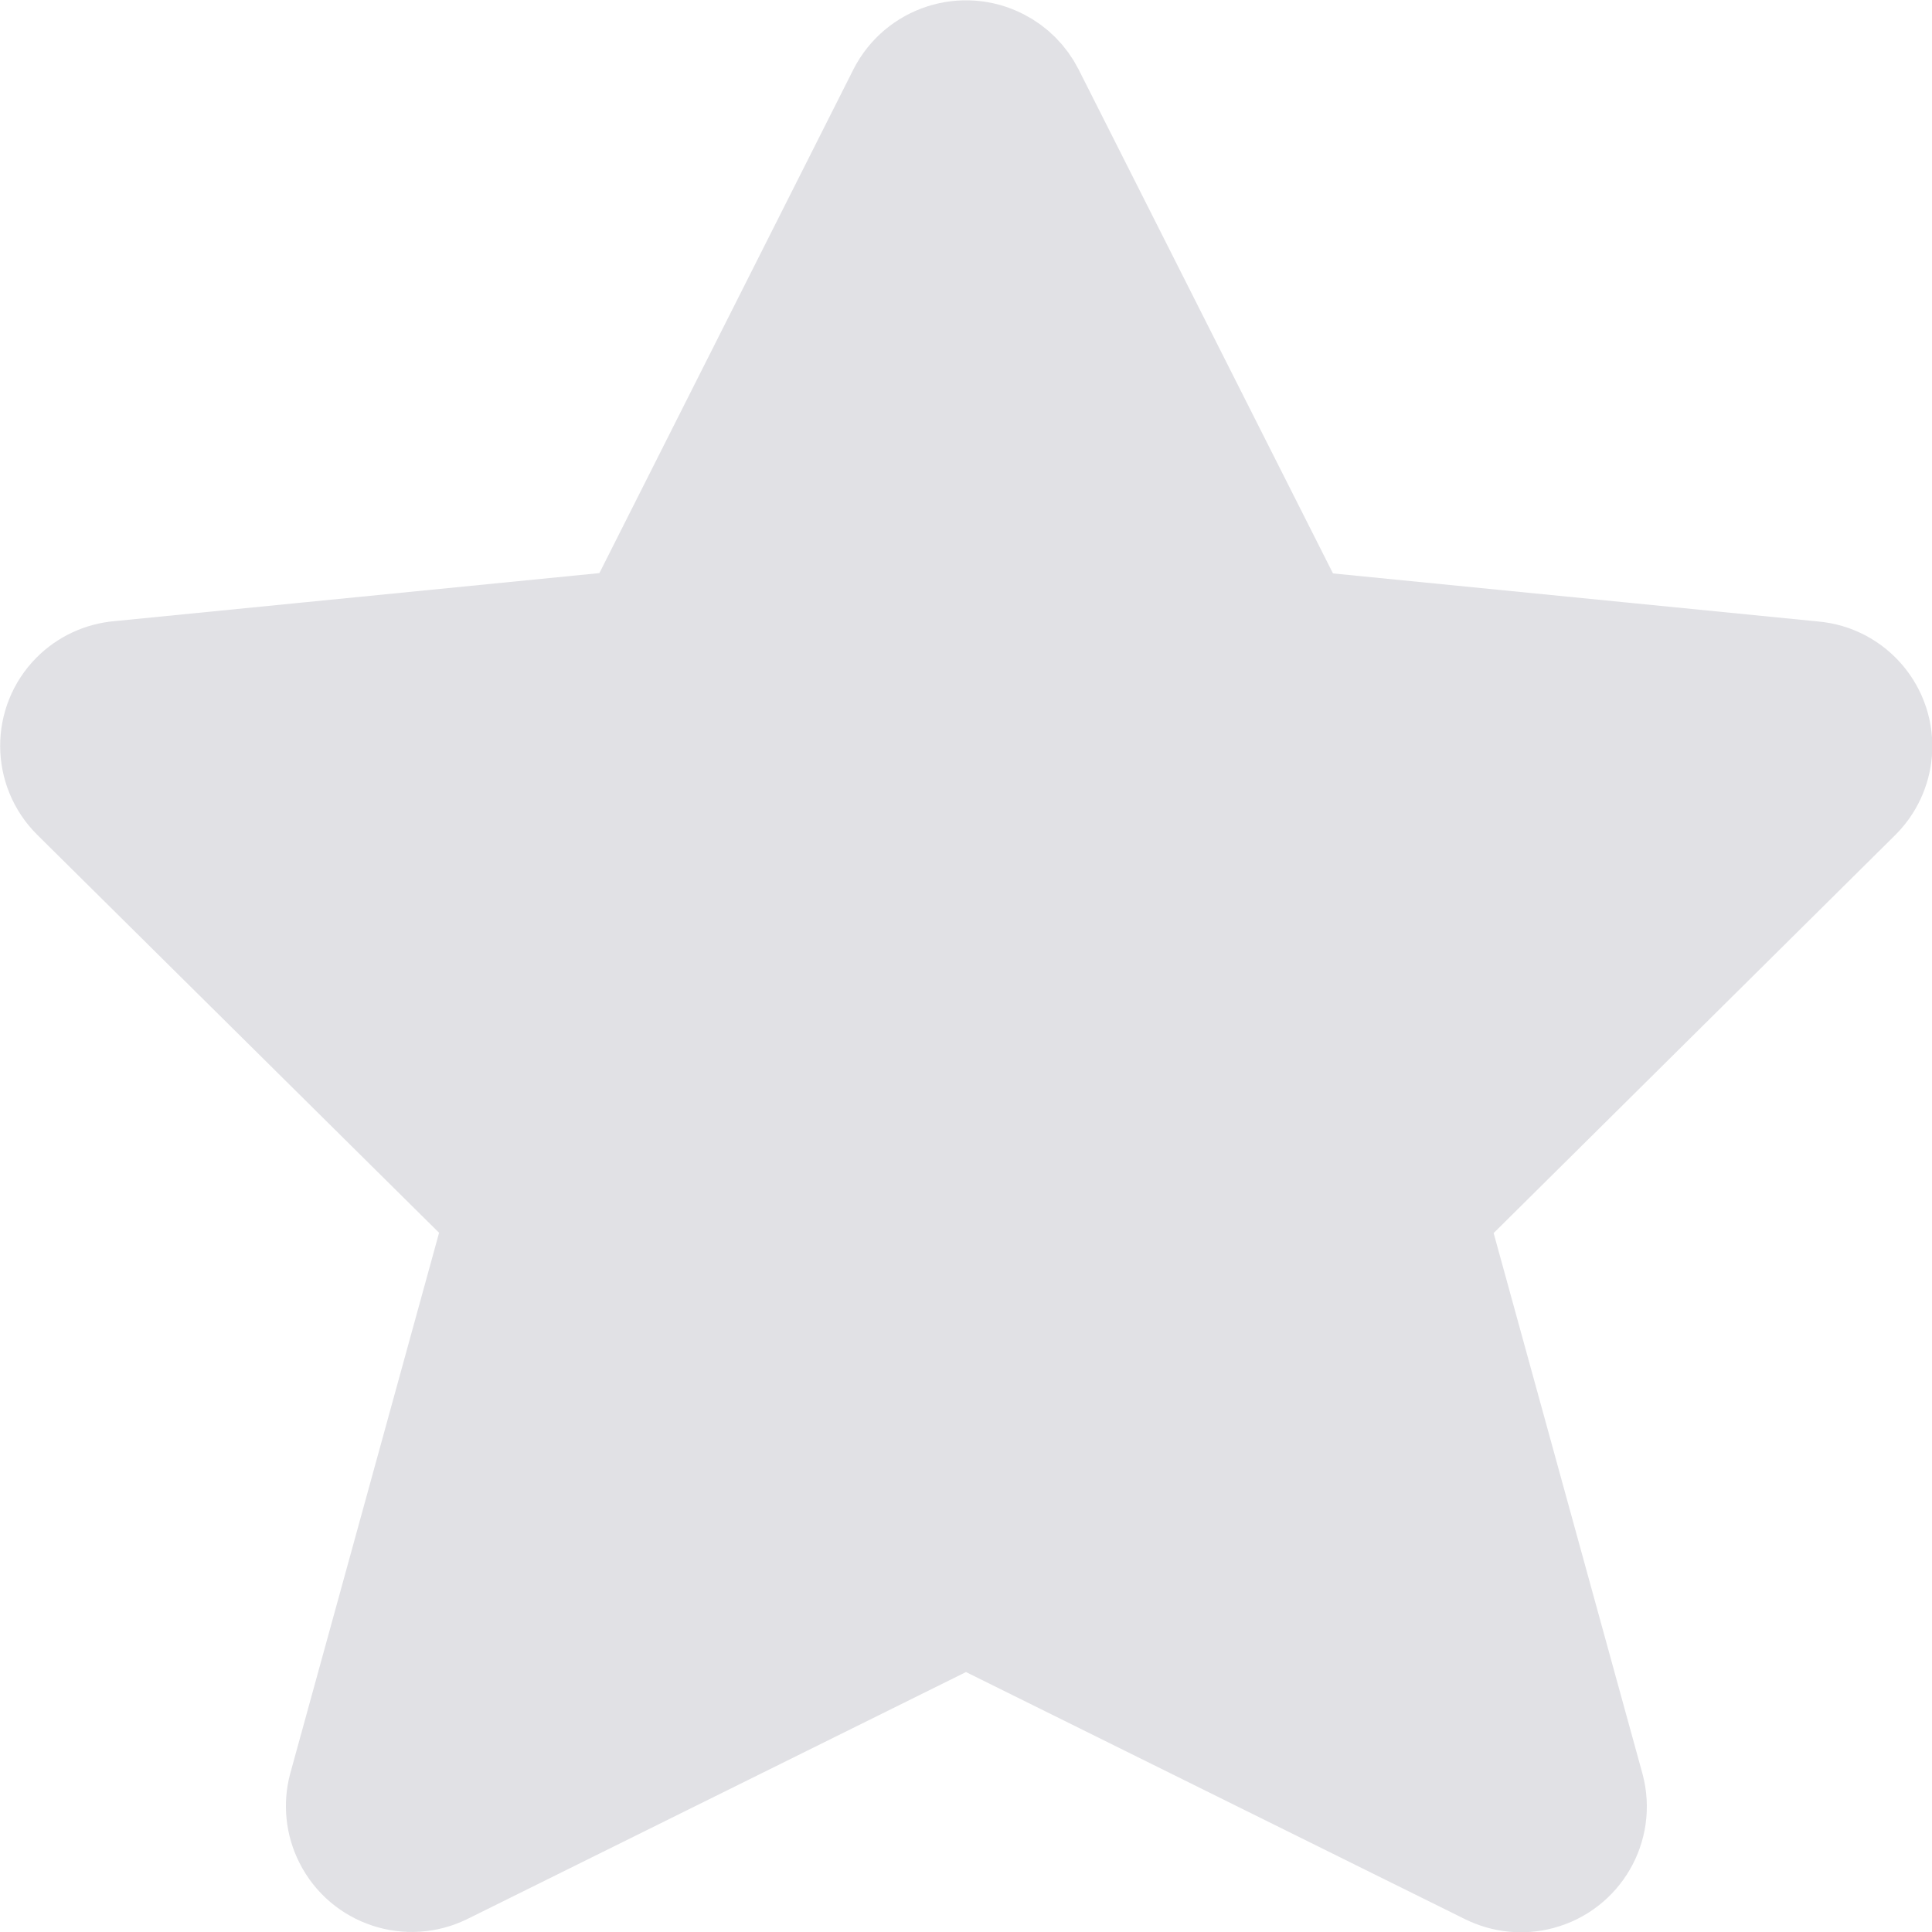<svg width="24" height="24" viewBox="0 0 24 24" fill="none" xmlns="http://www.w3.org/2000/svg">
<path fill-rule="evenodd" clip-rule="evenodd" d="M12.729 1.2L16.075 7.829L22.515 8.467C22.958 8.504 23.288 8.893 23.251 9.336C23.235 9.527 23.151 9.706 23.015 9.841L17.715 15.094L19.68 22.232C19.796 22.666 19.537 23.111 19.103 23.226C18.911 23.277 18.707 23.256 18.529 23.167L12 19.934L5.48 23.163C5.079 23.364 4.59 23.203 4.389 22.802C4.299 22.624 4.278 22.42 4.329 22.228L6.294 15.09L0.99 9.837H0.99C0.675 9.524 0.672 9.014 0.985 8.698C1.12 8.562 1.299 8.479 1.49 8.463L7.93 7.825L11.271 1.2V1.2C11.477 0.797 11.971 0.638 12.373 0.844C12.527 0.922 12.651 1.047 12.729 1.2L12.729 1.2Z" fill="#E1E1E5" stroke="#E1E1E5" stroke-width="1.5" stroke-linecap="round" stroke-linejoin="round"/>
</svg>
